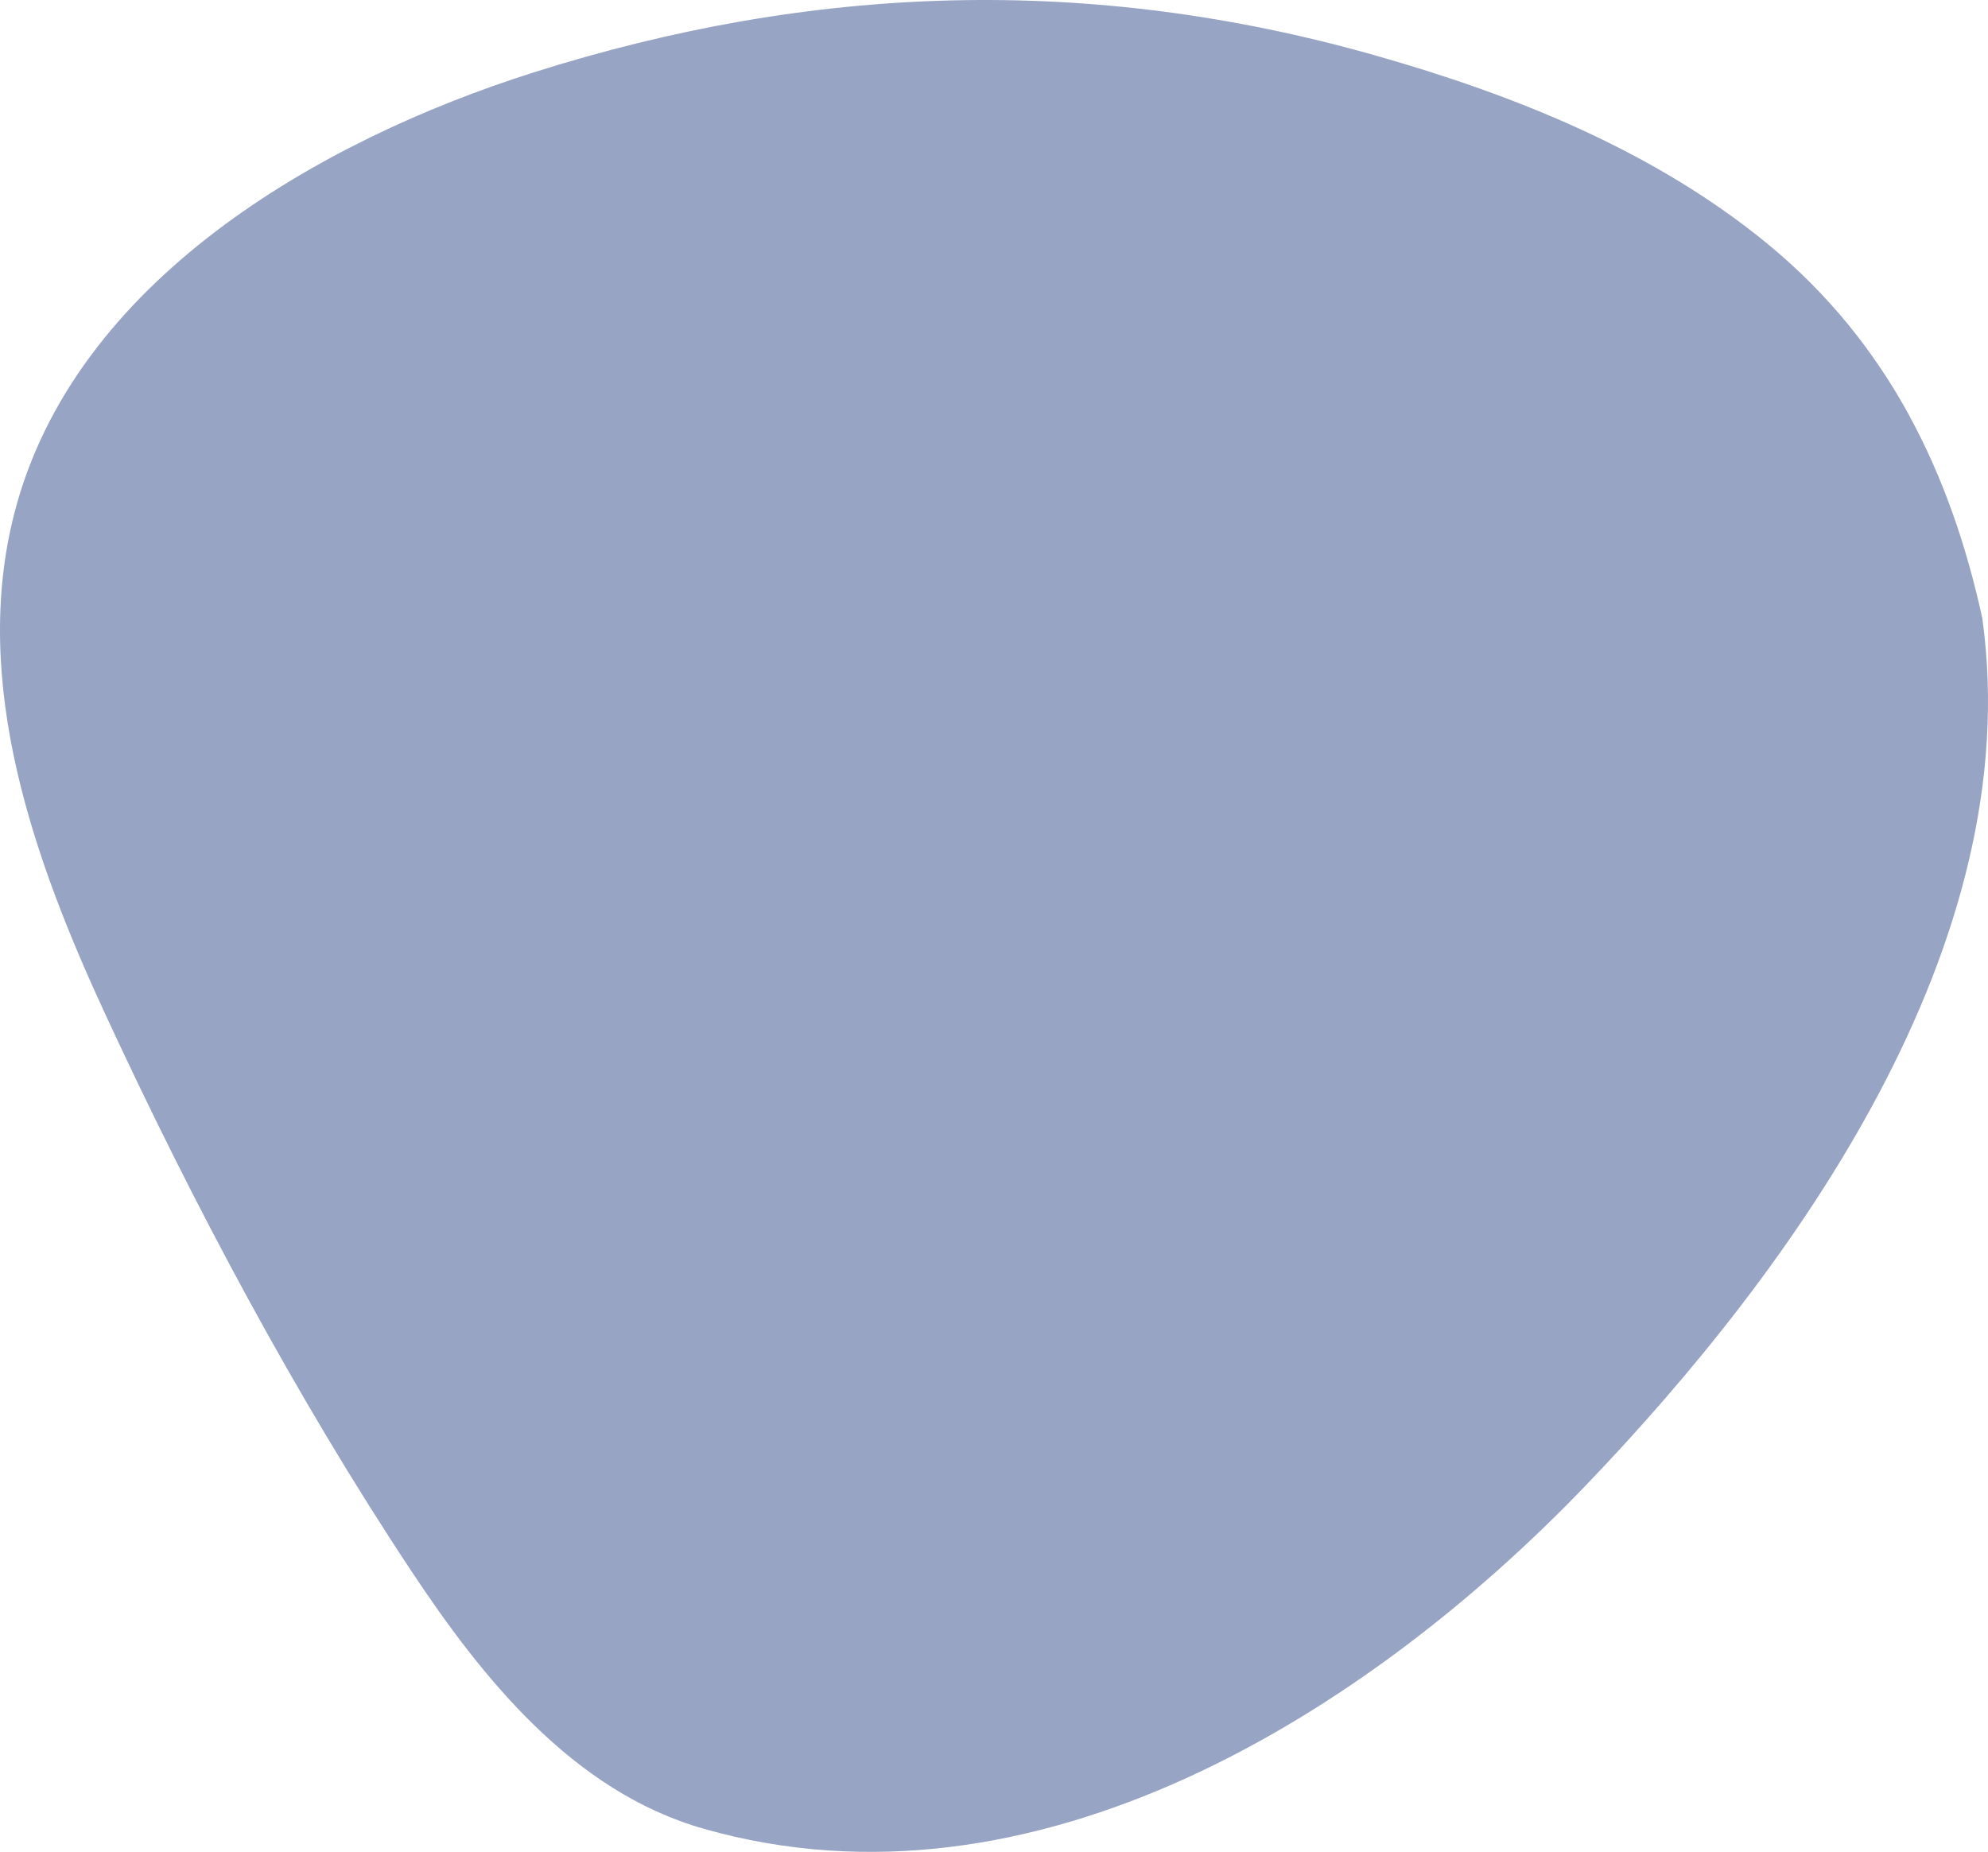<?xml version="1.0" encoding="UTF-8"?> <svg xmlns="http://www.w3.org/2000/svg" width="409" height="381" viewBox="0 0 409 381" fill="none"><path d="M392.883 85.664C399.799 98.361 404.575 112.309 407.827 127.181C417.172 194.544 368.902 261.127 326.334 305.516C281.152 352.633 212.73 395.607 144.782 376.243C117.838 368.571 99.188 345.228 84.409 322.89C60.799 287.239 39.927 248.081 21.813 208.984C7.115 177.293 -6.12 140.555 2.999 105.417C15.329 57.828 65.595 28.926 109.604 14.957C167.404 -3.381 224.36 -5.186 282.819 11.368C311.678 19.552 340.496 31.101 363.777 50.28C376.21 60.515 385.699 72.433 392.903 85.664H392.883Z" fill="#97A4C3"></path></svg> 